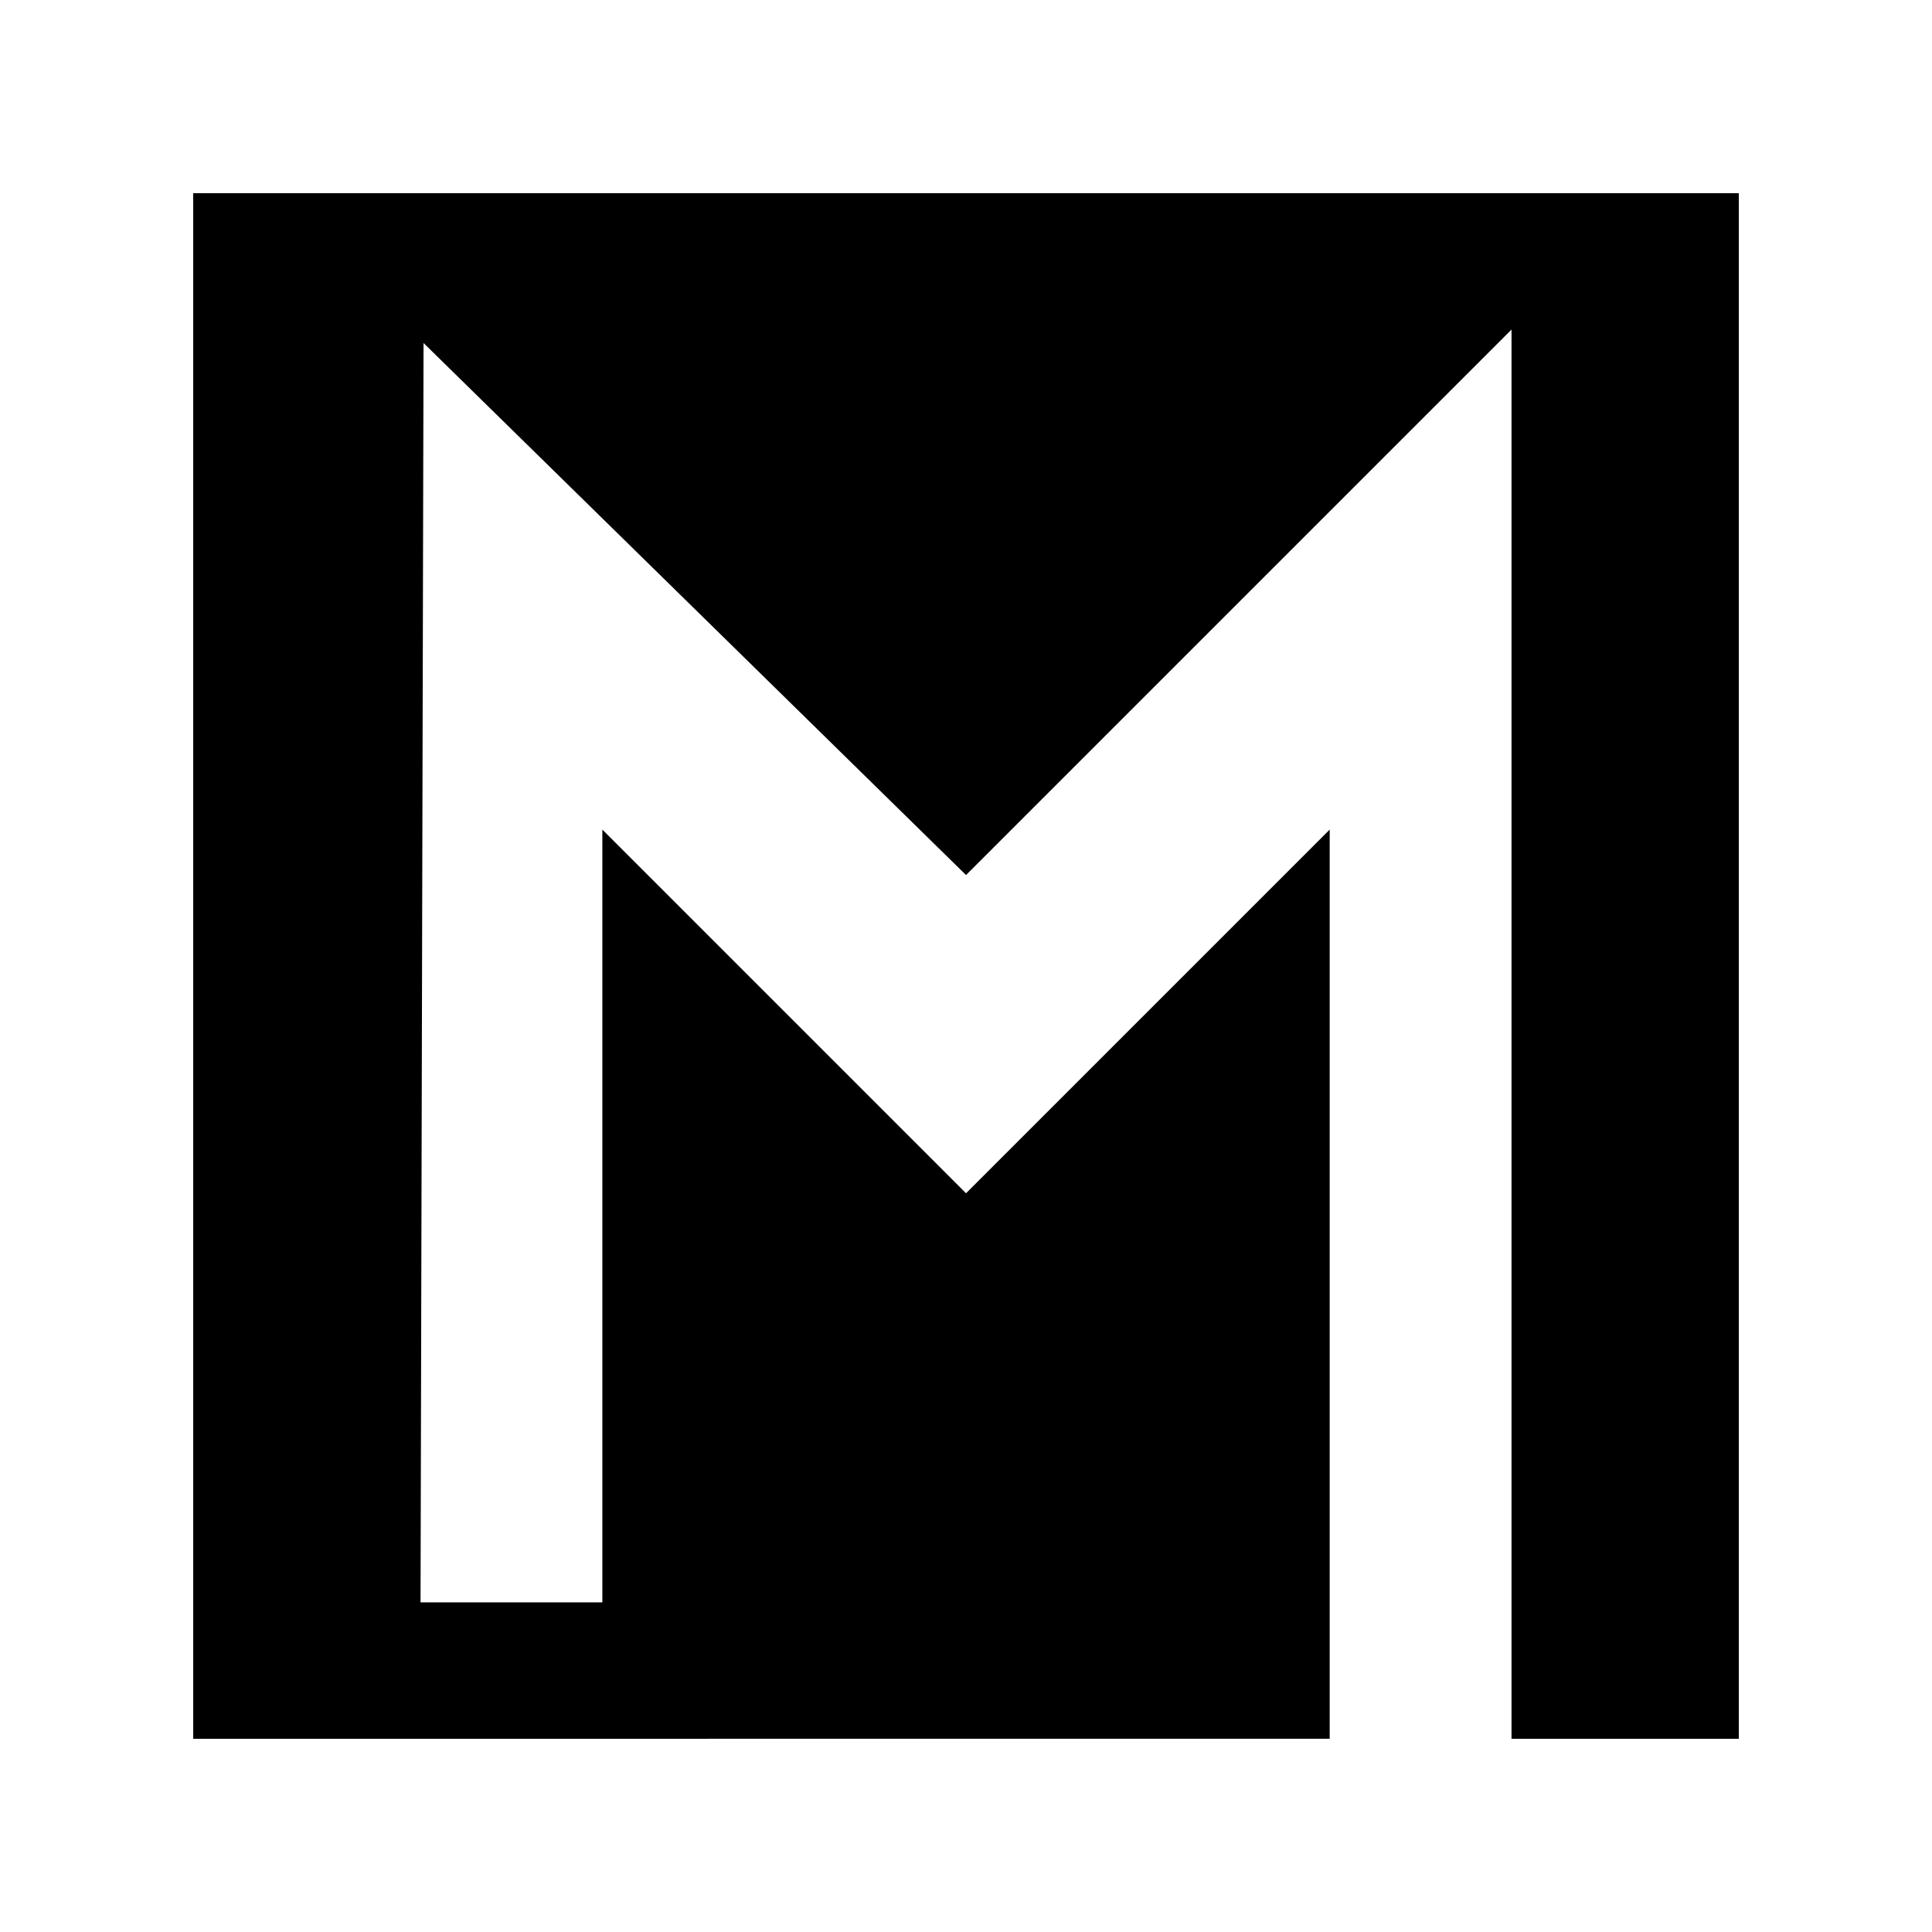 <?xml version="1.0" encoding="UTF-8" standalone="no"?>
<!-- Created with Inkscape (http://www.inkscape.org/) -->

<svg
   xmlns:dc="http://purl.org/dc/elements/1.1/"
   xmlns:cc="http://creativecommons.org/ns#"
   xmlns:rdf="http://www.w3.org/1999/02/22-rdf-syntax-ns#"
   xmlns:svg="http://www.w3.org/2000/svg"
   xmlns="http://www.w3.org/2000/svg"
   xmlns:sodipodi="http://sodipodi.sourceforge.net/DTD/sodipodi-0.dtd"
   xmlns:inkscape="http://www.inkscape.org/namespaces/inkscape"
   width="250"
   height="250"
   viewBox="0 0 66.146 66.146"
   version="1.1"
   id="svg5997"
   inkscape:version="0.92.2 (5c3e80d, 2017-08-06)"
   sodipodi:docname="logo_black.svg"
   inkscape:export-filename="D:\InkscapePortable\Data\settings\bitmap.png"
   inkscape:export-xdpi="96"
   inkscape:export-ydpi="96">
  <defs
     id="defs5991" />
  <sodipodi:namedview
     id="base"
     pagecolor="#ffffff"
     bordercolor="#666666"
     borderopacity="1.0"
     inkscape:pageopacity="0.0"
     inkscape:pageshadow="2"
     inkscape:zoom="2.264"
     inkscape:cx="125"
     inkscape:cy="125"
     inkscape:document-units="px"
     inkscape:current-layer="layer1"
     showgrid="true"
     inkscape:window-width="1280"
     inkscape:window-height="778"
     inkscape:window-x="-8"
     inkscape:window-y="-8"
     inkscape:window-maximized="1"
     inkscape:snap-page="false"
     units="px">
    <inkscape:grid
       type="xygrid"
       id="grid6585"
       originx="-10.583"
       originy="-74.083" />
  </sodipodi:namedview>
  <g
     inkscape:label="Layer 1"
     inkscape:groupmode="layer"
     id="layer1"
     transform="translate(-10.583,-156.771)">
    <path
       style="opacity:0;fill:none;fill-opacity:1;stroke:#46bccb;stroke-width:16.774;stroke-linecap:butt;stroke-linejoin:round;stroke-miterlimit:4;stroke-dasharray:none;stroke-dashoffset:0;stroke-opacity:1;paint-order:fill markers stroke"
       id="path6552"
       sodipodi:type="arc"
       sodipodi:cx="63.877975"
       sodipodi:cy="83.443451"
       sodipodi:rx="26.080357"
       sodipodi:ry="19.276785"
       sodipodi:start="2.5512001"
       sodipodi:end="6.1923758"
       d="M 42.212,94.175 A 26.08,19.277 0 0 1 42.702,72.191 26.08,19.277 0 0 1 70.74,64.846 26.08,19.277 0 0 1 89.851,81.695"
       sodipodi:open="true" />
    <path
       style="fill:#000000;fill-opacity:1;fill-rule:nonzero;stroke:none;stroke-width:0.093px;stroke-linecap:butt;stroke-linejoin:miter;stroke-opacity:1;paint-order:markers stroke fill"
       d="m 17.198,216.302 v -52.917 h 52.917 v 52.917 h -7.782 v -48.248 l -18.676,18.676 -18.573,-18.215 -0.103,43.117 h 6.225 v -26.458 l 12.451,12.451 12.451,-12.451 v 31.127 z"
       id="path6565"
       inkscape:connector-curvature="0"
       sodipodi:nodetypes="ccccccccccccccc"
       inkscape:export-filename="D:\InkscapePortable\Data\settings\favicon.png"
       inkscape:export-xdpi="4.5176482"
       inkscape:export-ydpi="4.5176482" />
  </g>
</svg>
